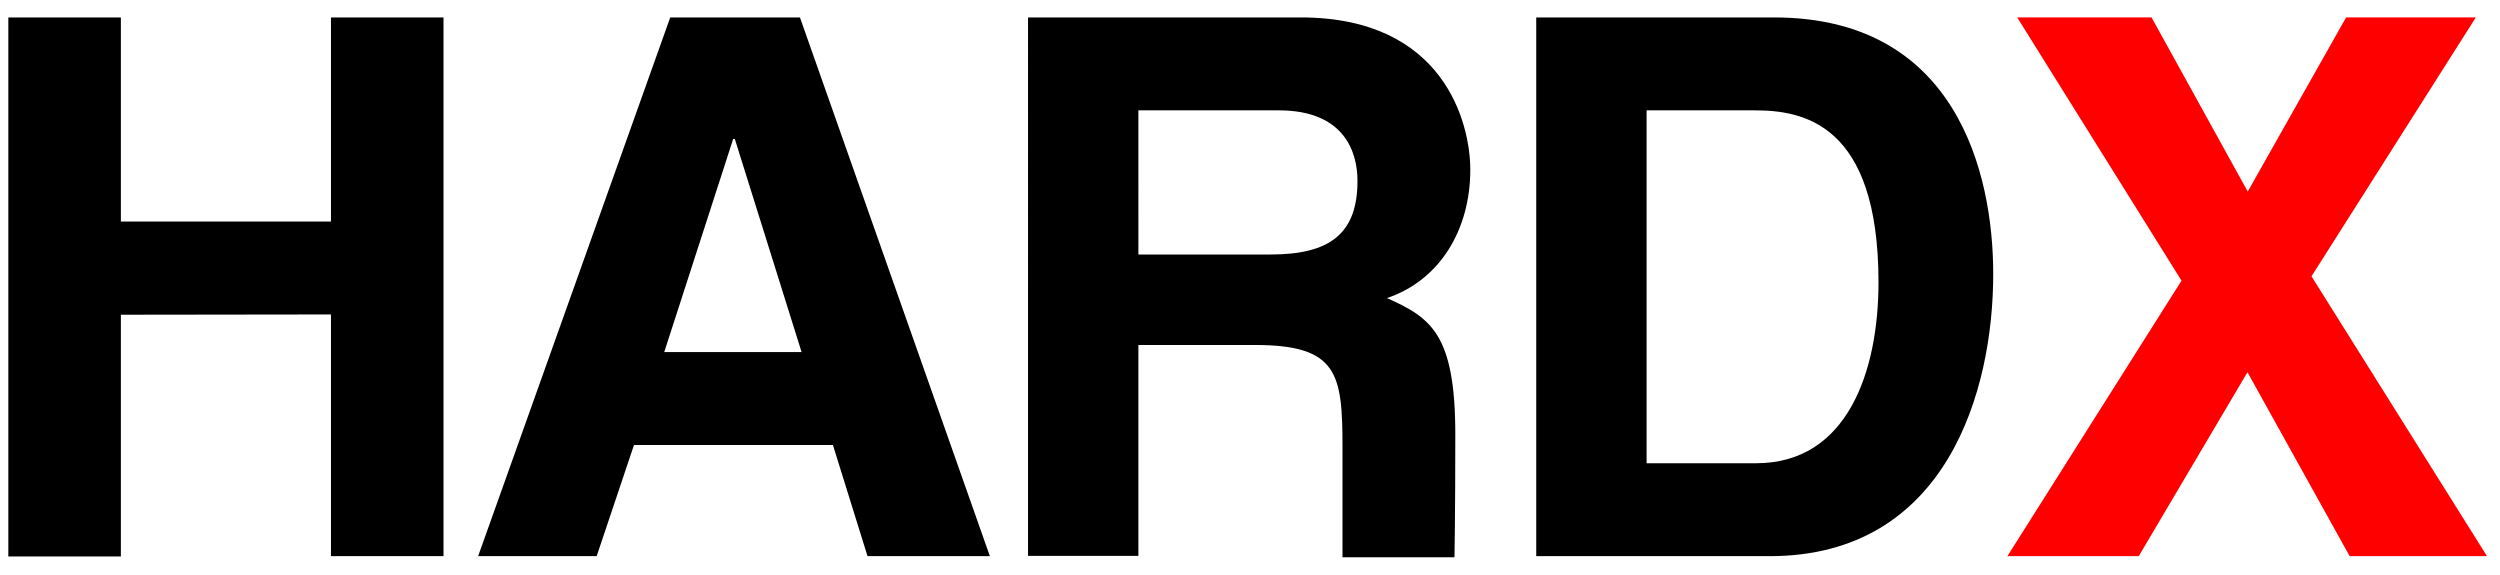 <?xml version="1.0" encoding="UTF-8" standalone="no"?>
<svg
   xmlns:dc="http://purl.org/dc/elements/1.1/"
   xmlns:cc="http://creativecommons.org/ns#"
   xmlns:rdf="http://www.w3.org/1999/02/22-rdf-syntax-ns#"
   xmlns:svg="http://www.w3.org/2000/svg"
   xmlns="http://www.w3.org/2000/svg"
   xmlns:sodipodi="http://sodipodi.sourceforge.net/DTD/sodipodi-0.dtd"
   xmlns:inkscape="http://www.inkscape.org/namespaces/inkscape"
   viewBox="0 0 100 23"
   version="1.1"
   id="svg34"
   sodipodi:docname="Private logo.svg"
   width="100"
   height="23"
   inkscape:version="0.92.4 (5da689c313, 2019-01-14)">
  <title
     id="title38">Hard X logo</title>
  <sodipodi:namedview
     pagecolor="#ffffff"
     bordercolor="#666666"
     borderopacity="1"
     objecttolerance="10"
     gridtolerance="10"
     guidetolerance="10"
     inkscape:pageopacity="0"
     inkscape:pageshadow="2"
     inkscape:window-width="1366"
     inkscape:window-height="705"
     id="namedview36"
     showgrid="false"
     inkscape:showpageshadow="false"
     inkscape:zoom="1"
     inkscape:cx="56.477904"
     inkscape:cy="5.2128756"
     inkscape:window-x="-8"
     inkscape:window-y="-8"
     inkscape:window-maximized="1"
     inkscape:current-layer="svg34" />
  <defs
     id="defs4">
    <style
       id="style2">.cls-1{fill:#eb2227;}</style>
  </defs>
  <g
     transform="matrix(0.109,0,0,0.109,-0.626,-0.153)"
     id="g6"
     style="fill:#ff0000">
    <path
       inkscape:connector-curvature="0"
       class="st0"
       d="M 918.4,205.5 H 868 L 830.5,138 790.6,205.5 H 742.4 L 806.3,104.4 746,7.8 h 49.3 l 35.3,63.9 36.1,-63.9 h 47.6 l -60.3,95 z"
       id="path4"
       style="fill:#ff0000" />
  </g>
  <g
     transform="matrix(0.109,0,0,0.109,-0.626,-0.153)"
     id="g16">
    <path
       inkscape:connector-curvature="0"
       d="M 8.801,7.801 V 205.6 H 50.1 v -88.699 l 77.1,-0.1 V 205.5 H 168.5 V 7.801 H 127.199 V 82.699 H 50.1 V 7.801 Z m 242.898,0 -70.5,197.699 h 43.5 l 13.701,-40.801 h 73 L 324.1,205.5 H 369 L 299.301,7.801 Z m 131.301,0 V 205.4 h 40.5 V 128 h 42.699 c 30.5,0 32.201,10.5 32.201,37.5 v 40.4 H 539.5 c 0,0 0.301,-16.1 0.301,-45 0,-36.9 -8.902,-42.9 -25.102,-50.1 19.6,-6.6 30.602,-25.302 30.602,-47.102 0,-17.1 -9.601,-55.898 -62.201,-55.898 h -100 z m 186.5,0 V 205.5 h 85.6 c 65.3,0 82.1,-61.1 82.1,-103.5 0,-37.5 -13.798,-94.199 -80.398,-94.199 z M 423.5,41.9 H 475 c 24.2,0 28.9,15.4 28.9,25.9 0,19.6 -10.4,27 -31.9,27 h -48.5 z m 186.5,0 h 39.699 c 17.6,0 45.4,4.7 45.4,63.1 0,32.5 -11.3,66.4 -44.9,66.4 H 610 Z m -335.199,10.5 h 0.6 l 24.5,78.199 H 249.5 Z"
       id="path8" />
  </g>
</svg>

